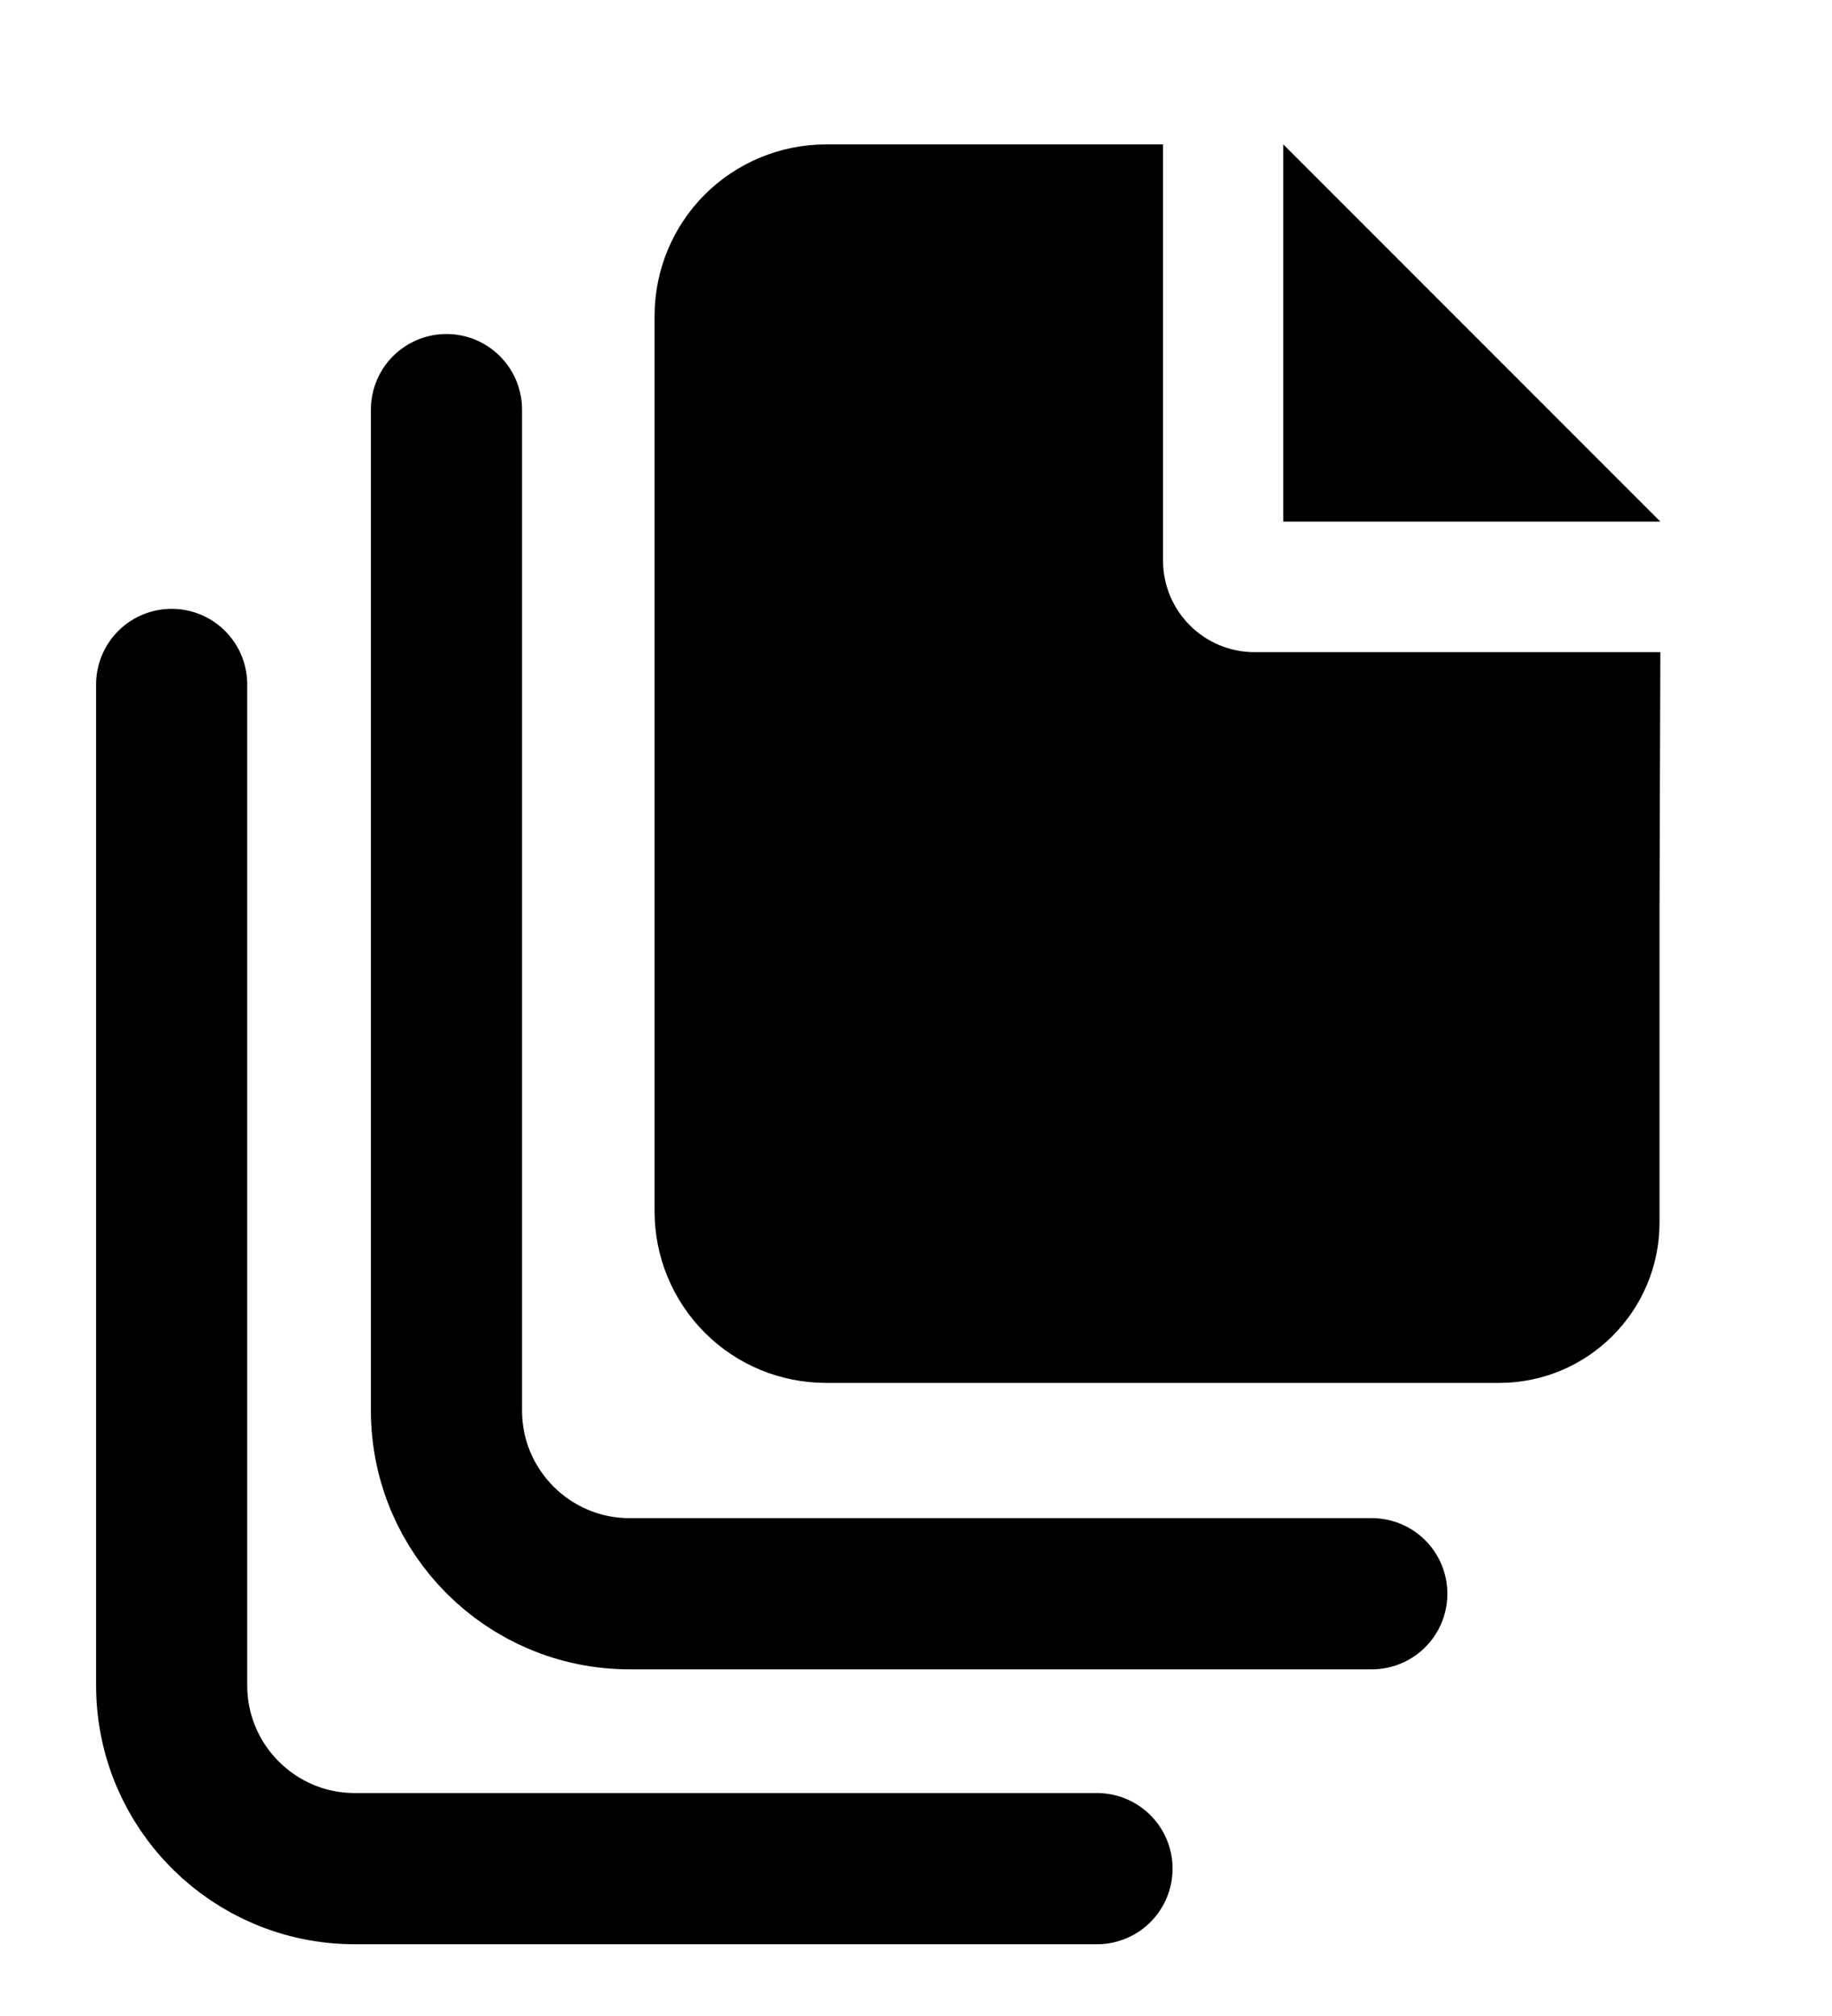<svg width="20" height="22" viewBox="0 0 20 22" fill="none" xmlns="http://www.w3.org/2000/svg">
<path fill-rule="evenodd" clip-rule="evenodd" d="M9.016 1.576C8.52 1.576 8.044 1.774 7.693 2.124C7.343 2.475 7.146 2.951 7.146 3.447L7.146 13.22C7.146 13.716 7.343 14.192 7.694 14.543C8.044 14.894 8.52 15.091 9.016 15.091H9.146H16.367C17.333 15.091 18.117 14.307 18.117 13.341L18.117 9.922L18.126 7.117H13.697C13.144 7.117 12.697 6.669 12.697 6.117V1.576H9.016ZM18.126 5.692L14.01 1.576V5.692H18.126Z" fill="black"/>
<path d="M4.874 4.47L4.874 15.392C4.874 16.497 5.77 17.392 6.874 17.392L14.976 17.392" stroke="black" stroke-width="1.65" stroke-linecap="round"/>
<path d="M1.874 7.469L1.874 18.392C1.874 19.497 2.77 20.392 3.874 20.392L11.976 20.392" stroke="black" stroke-width="1.65" stroke-linecap="round"/>
</svg>
